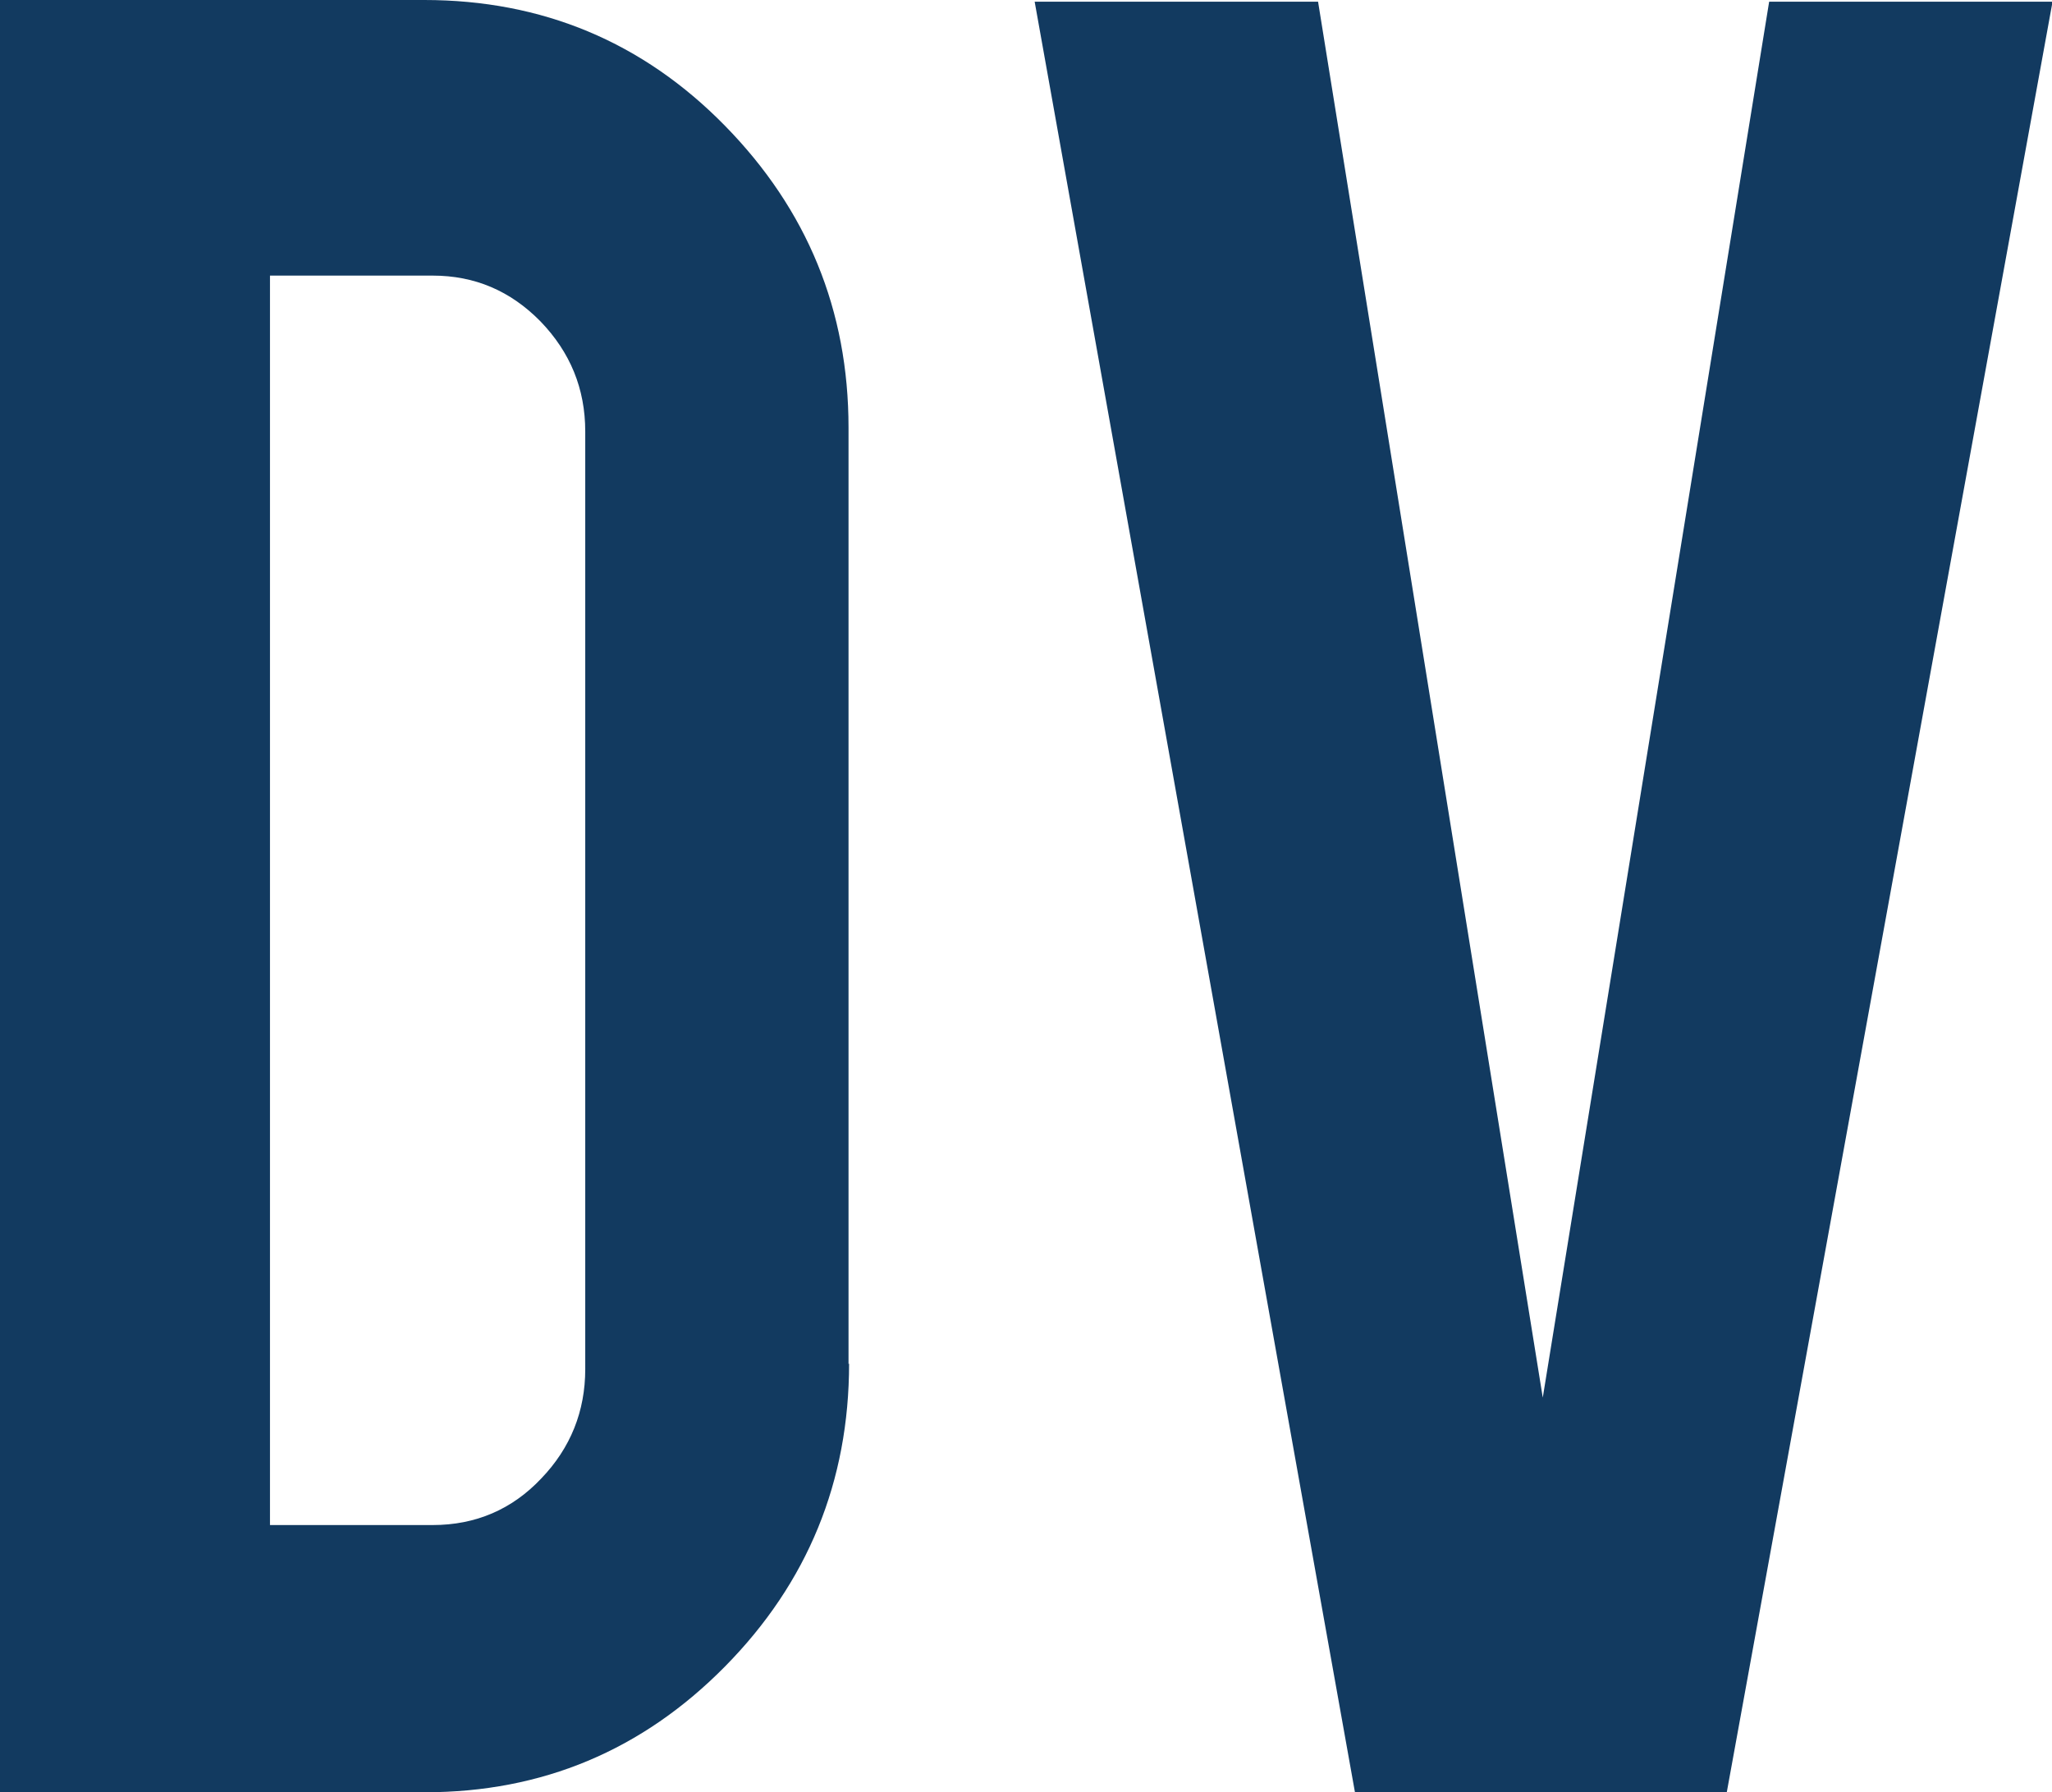 <?xml version="1.0" encoding="UTF-8"?><svg id="Layer_1" xmlns="http://www.w3.org/2000/svg" viewBox="0 0 36.71 32.06"><path d="M15.19,24.39c0,2.11-.74,3.92-2.22,5.42-1.48,1.5-3.27,2.25-5.37,2.25H0V0h7.59c2.11,0,3.91.75,5.38,2.25,1.47,1.5,2.21,3.3,2.21,5.4v16.75ZM4.83,27.28h2.91c.77,0,1.42-.28,1.94-.83.53-.55.79-1.21.79-1.96V7.72c0-.77-.27-1.42-.8-1.97-.54-.55-1.18-.82-1.93-.82h-2.91v22.35Z" style="fill:#123a60; stroke-width:0px;"/><path d="M24.24,32.06L18.51.03h5.07l4.02,24.97L31.65.03h5.07l-5.83,32.04h-6.65Z" style="fill:#123a60; stroke-width:0px;"/></svg>